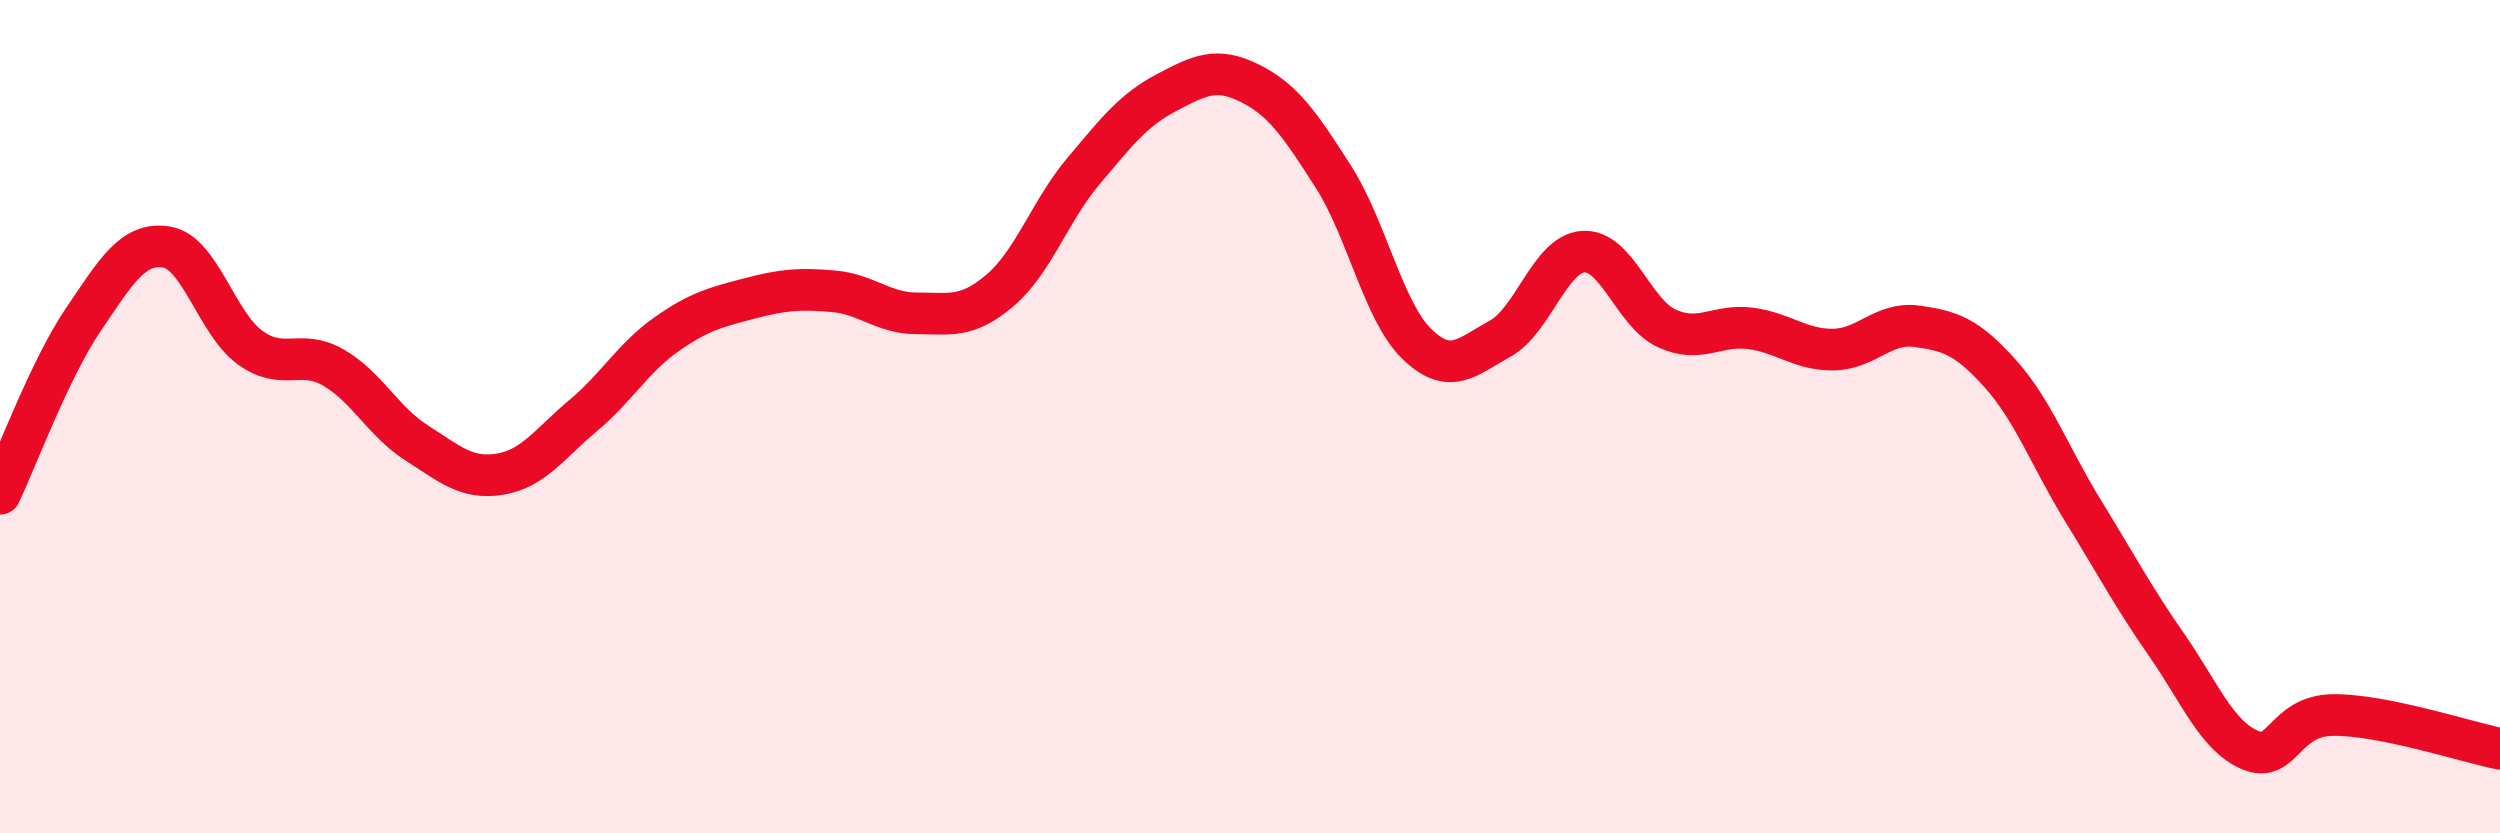 
    <svg width="60" height="20" viewBox="0 0 60 20" xmlns="http://www.w3.org/2000/svg">
      <path
        d="M 0,11.85 C 0.4,11.01 1.2,8.85 2,7.67 C 2.8,6.49 3.2,5.8 4,5.93 C 4.8,6.06 5.2,7.76 6,8.34 C 6.8,8.92 7.2,8.36 8,8.82 C 8.8,9.28 9.2,10.12 10,10.63 C 10.8,11.14 11.2,11.51 12,11.38 C 12.8,11.25 13.2,10.64 14,9.97 C 14.8,9.3 15.2,8.58 16,8.02 C 16.8,7.46 17.2,7.37 18,7.16 C 18.8,6.95 19.2,6.92 20,6.99 C 20.8,7.06 21.2,7.52 22,7.52 C 22.8,7.52 23.2,7.65 24,6.97 C 24.8,6.29 25.2,5.06 26,4.11 C 26.8,3.16 27.2,2.64 28,2.22 C 28.8,1.8 29.2,1.6 30,2 C 30.8,2.4 31.2,2.99 32,4.24 C 32.8,5.49 33.2,7.47 34,8.25 C 34.8,9.03 35.2,8.57 36,8.13 C 36.8,7.69 37.2,6.09 38,6.04 C 38.8,5.99 39.2,7.51 40,7.88 C 40.8,8.25 41.2,7.78 42,7.88 C 42.8,7.98 43.2,8.4 44,8.39 C 44.8,8.38 45.2,7.72 46,7.83 C 46.8,7.94 47.2,8.07 48,8.96 C 48.8,9.85 49.2,10.97 50,12.27 C 50.8,13.57 51.2,14.33 52,15.48 C 52.8,16.63 53.2,17.66 54,18 C 54.8,18.34 54.8,17.17 56,17.16 C 57.2,17.15 59.2,17.81 60,17.97L60 20L0 20Z"
        fill="#EB0A25"
        opacity="0.1"
        stroke-linecap="round"
        stroke-linejoin="round"
      />
      <path
        d="M 0,11.85 C 0.4,11.01 1.2,8.85 2,7.67 C 2.8,6.49 3.2,5.8 4,5.93 C 4.8,6.06 5.2,7.76 6,8.34 C 6.8,8.92 7.2,8.36 8,8.82 C 8.8,9.28 9.2,10.12 10,10.63 C 10.8,11.14 11.2,11.51 12,11.38 C 12.8,11.25 13.2,10.64 14,9.97 C 14.8,9.3 15.2,8.58 16,8.02 C 16.8,7.46 17.2,7.37 18,7.16 C 18.8,6.95 19.2,6.92 20,6.99 C 20.8,7.06 21.2,7.52 22,7.52 C 22.8,7.52 23.2,7.65 24,6.97 C 24.8,6.29 25.2,5.06 26,4.11 C 26.8,3.16 27.2,2.64 28,2.22 C 28.8,1.8 29.2,1.6 30,2 C 30.8,2.4 31.2,2.99 32,4.24 C 32.8,5.49 33.2,7.47 34,8.25 C 34.8,9.03 35.2,8.57 36,8.13 C 36.8,7.69 37.2,6.09 38,6.04 C 38.8,5.99 39.2,7.51 40,7.88 C 40.8,8.25 41.2,7.78 42,7.88 C 42.8,7.98 43.2,8.4 44,8.39 C 44.8,8.38 45.2,7.72 46,7.83 C 46.8,7.94 47.2,8.07 48,8.96 C 48.8,9.85 49.2,10.97 50,12.27 C 50.8,13.57 51.2,14.33 52,15.48 C 52.8,16.63 53.2,17.66 54,18 C 54.8,18.34 54.8,17.17 56,17.16 C 57.2,17.15 59.2,17.81 60,17.97"
        stroke="#EB0A25"
        stroke-width="1"
        fill="none"
        stroke-linecap="round"
        stroke-linejoin="round"
      />
    </svg>
  